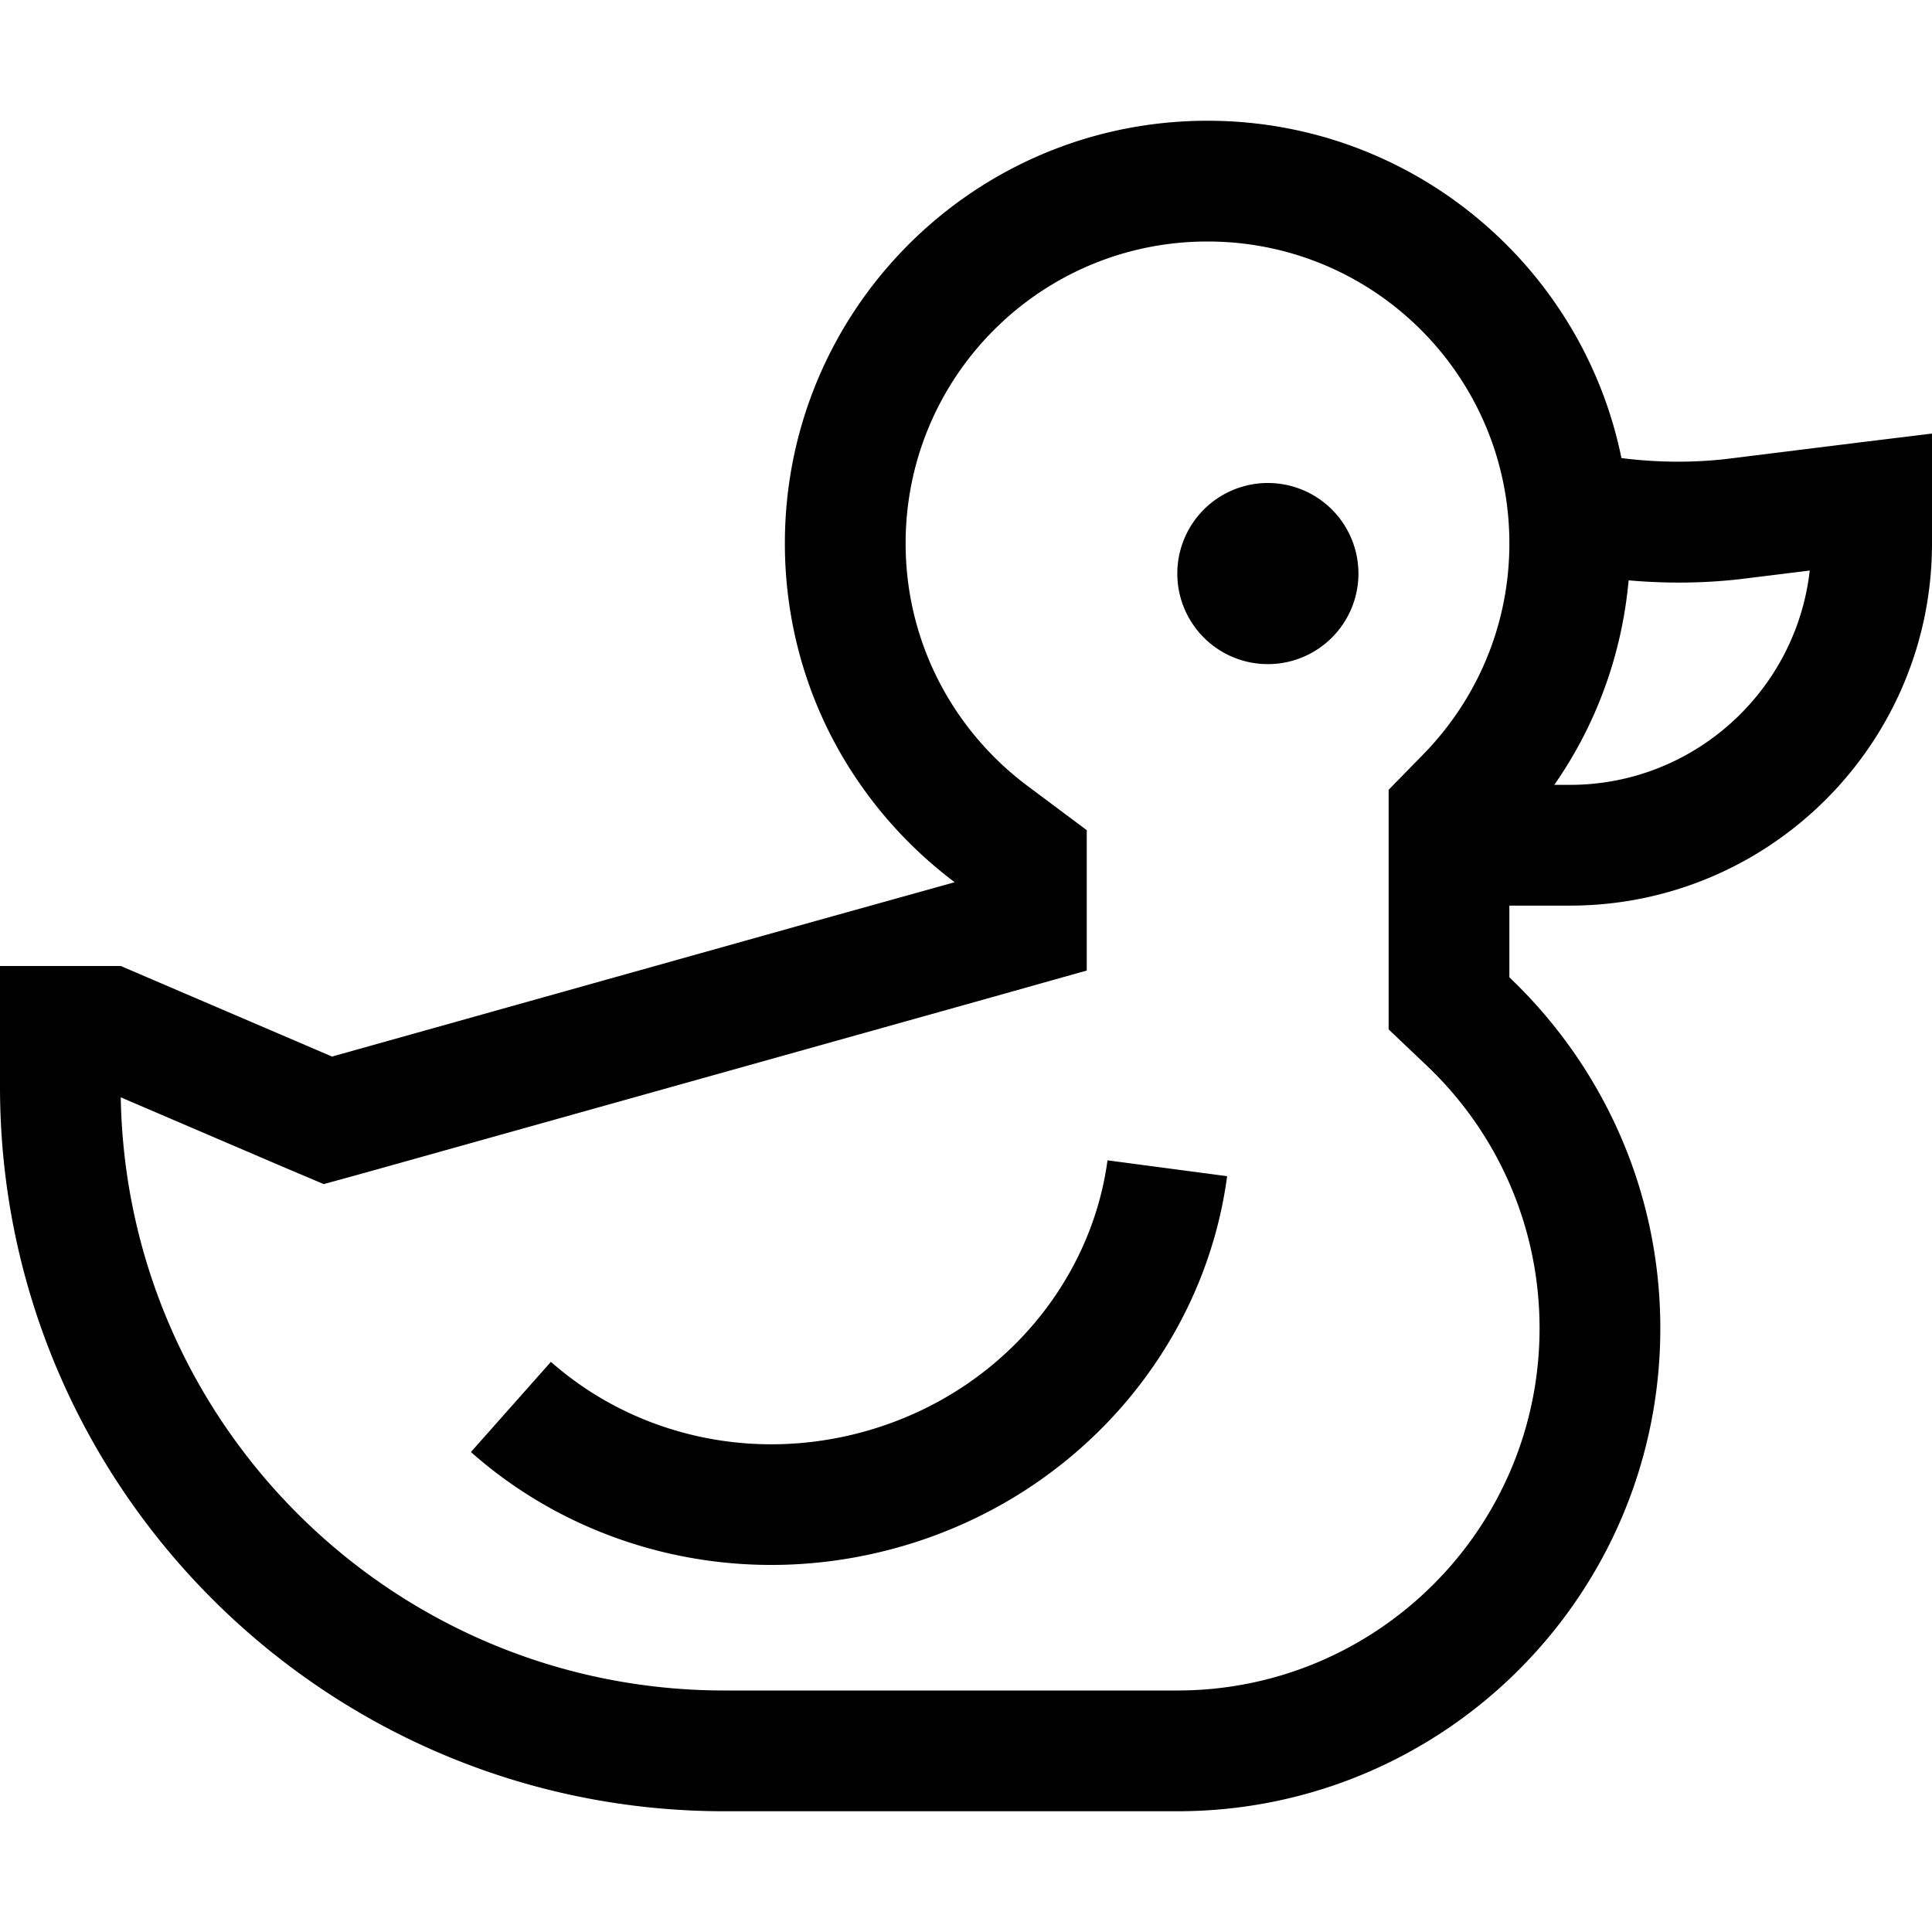 <svg xmlns="http://www.w3.org/2000/svg" viewBox="0 0 512 512"><!--! Font Awesome Pro 6.4.0 by @fontawesome - https://fontawesome.com License - https://fontawesome.com/license (Commercial License) Copyright 2023 Fonticons, Inc. --><path d="M368 209.3v13.1V259v13.8l10 9.5c18.5 17.5 30 42.3 30 69.7c0 53-43 96-96 96H192c-87.4 0-158.5-70.1-160-157.2l43.4 18.6 10.4 4.4 10.9-3 165-46.2 26.3-7.4V220l-15.8-11.8C252.6 193.5 240 170.2 240 144c0-44.2 35.8-80 80-80s80 35.8 80 80c0 21.8-8.7 41.5-22.9 56l-9.1 9.3zM88 280L32 256H0v32C0 394 86 480 192 480H312c70.7 0 128-57.3 128-128c0-36.6-15.4-69.6-40-93V240h16c53 0 96-43 96-96V133 114.9l-18 2.2-35.4 4.4c-9.6 1.2-19.3 1.1-28.9-.1C419.3 70.4 374.1 32 320 32c-61.9 0-112 50.1-112 112c0 23.6 7.3 45.6 19.8 63.6c6.9 10 15.5 18.9 25.2 26.2L216.4 244 88 280zM431.6 153.8c10.3 .9 20.7 .8 31-.5l17-2.1C476 183.1 448.9 208 416 208h-4.1c10.9-15.6 17.9-34.2 19.7-54.2zM360 152a24 24 0 1 0 -48 0 24 24 0 1 0 48 0zM293.5 307.5C289 341 263.5 370.8 226.7 380c-30.1 7.5-60-.8-80.7-19.1l-21.2 23.9c28.5 25.3 69.3 36.3 109.7 26.2c49.3-12.3 84.5-52.6 90.7-99.3l-31.7-4.2z"/></svg>